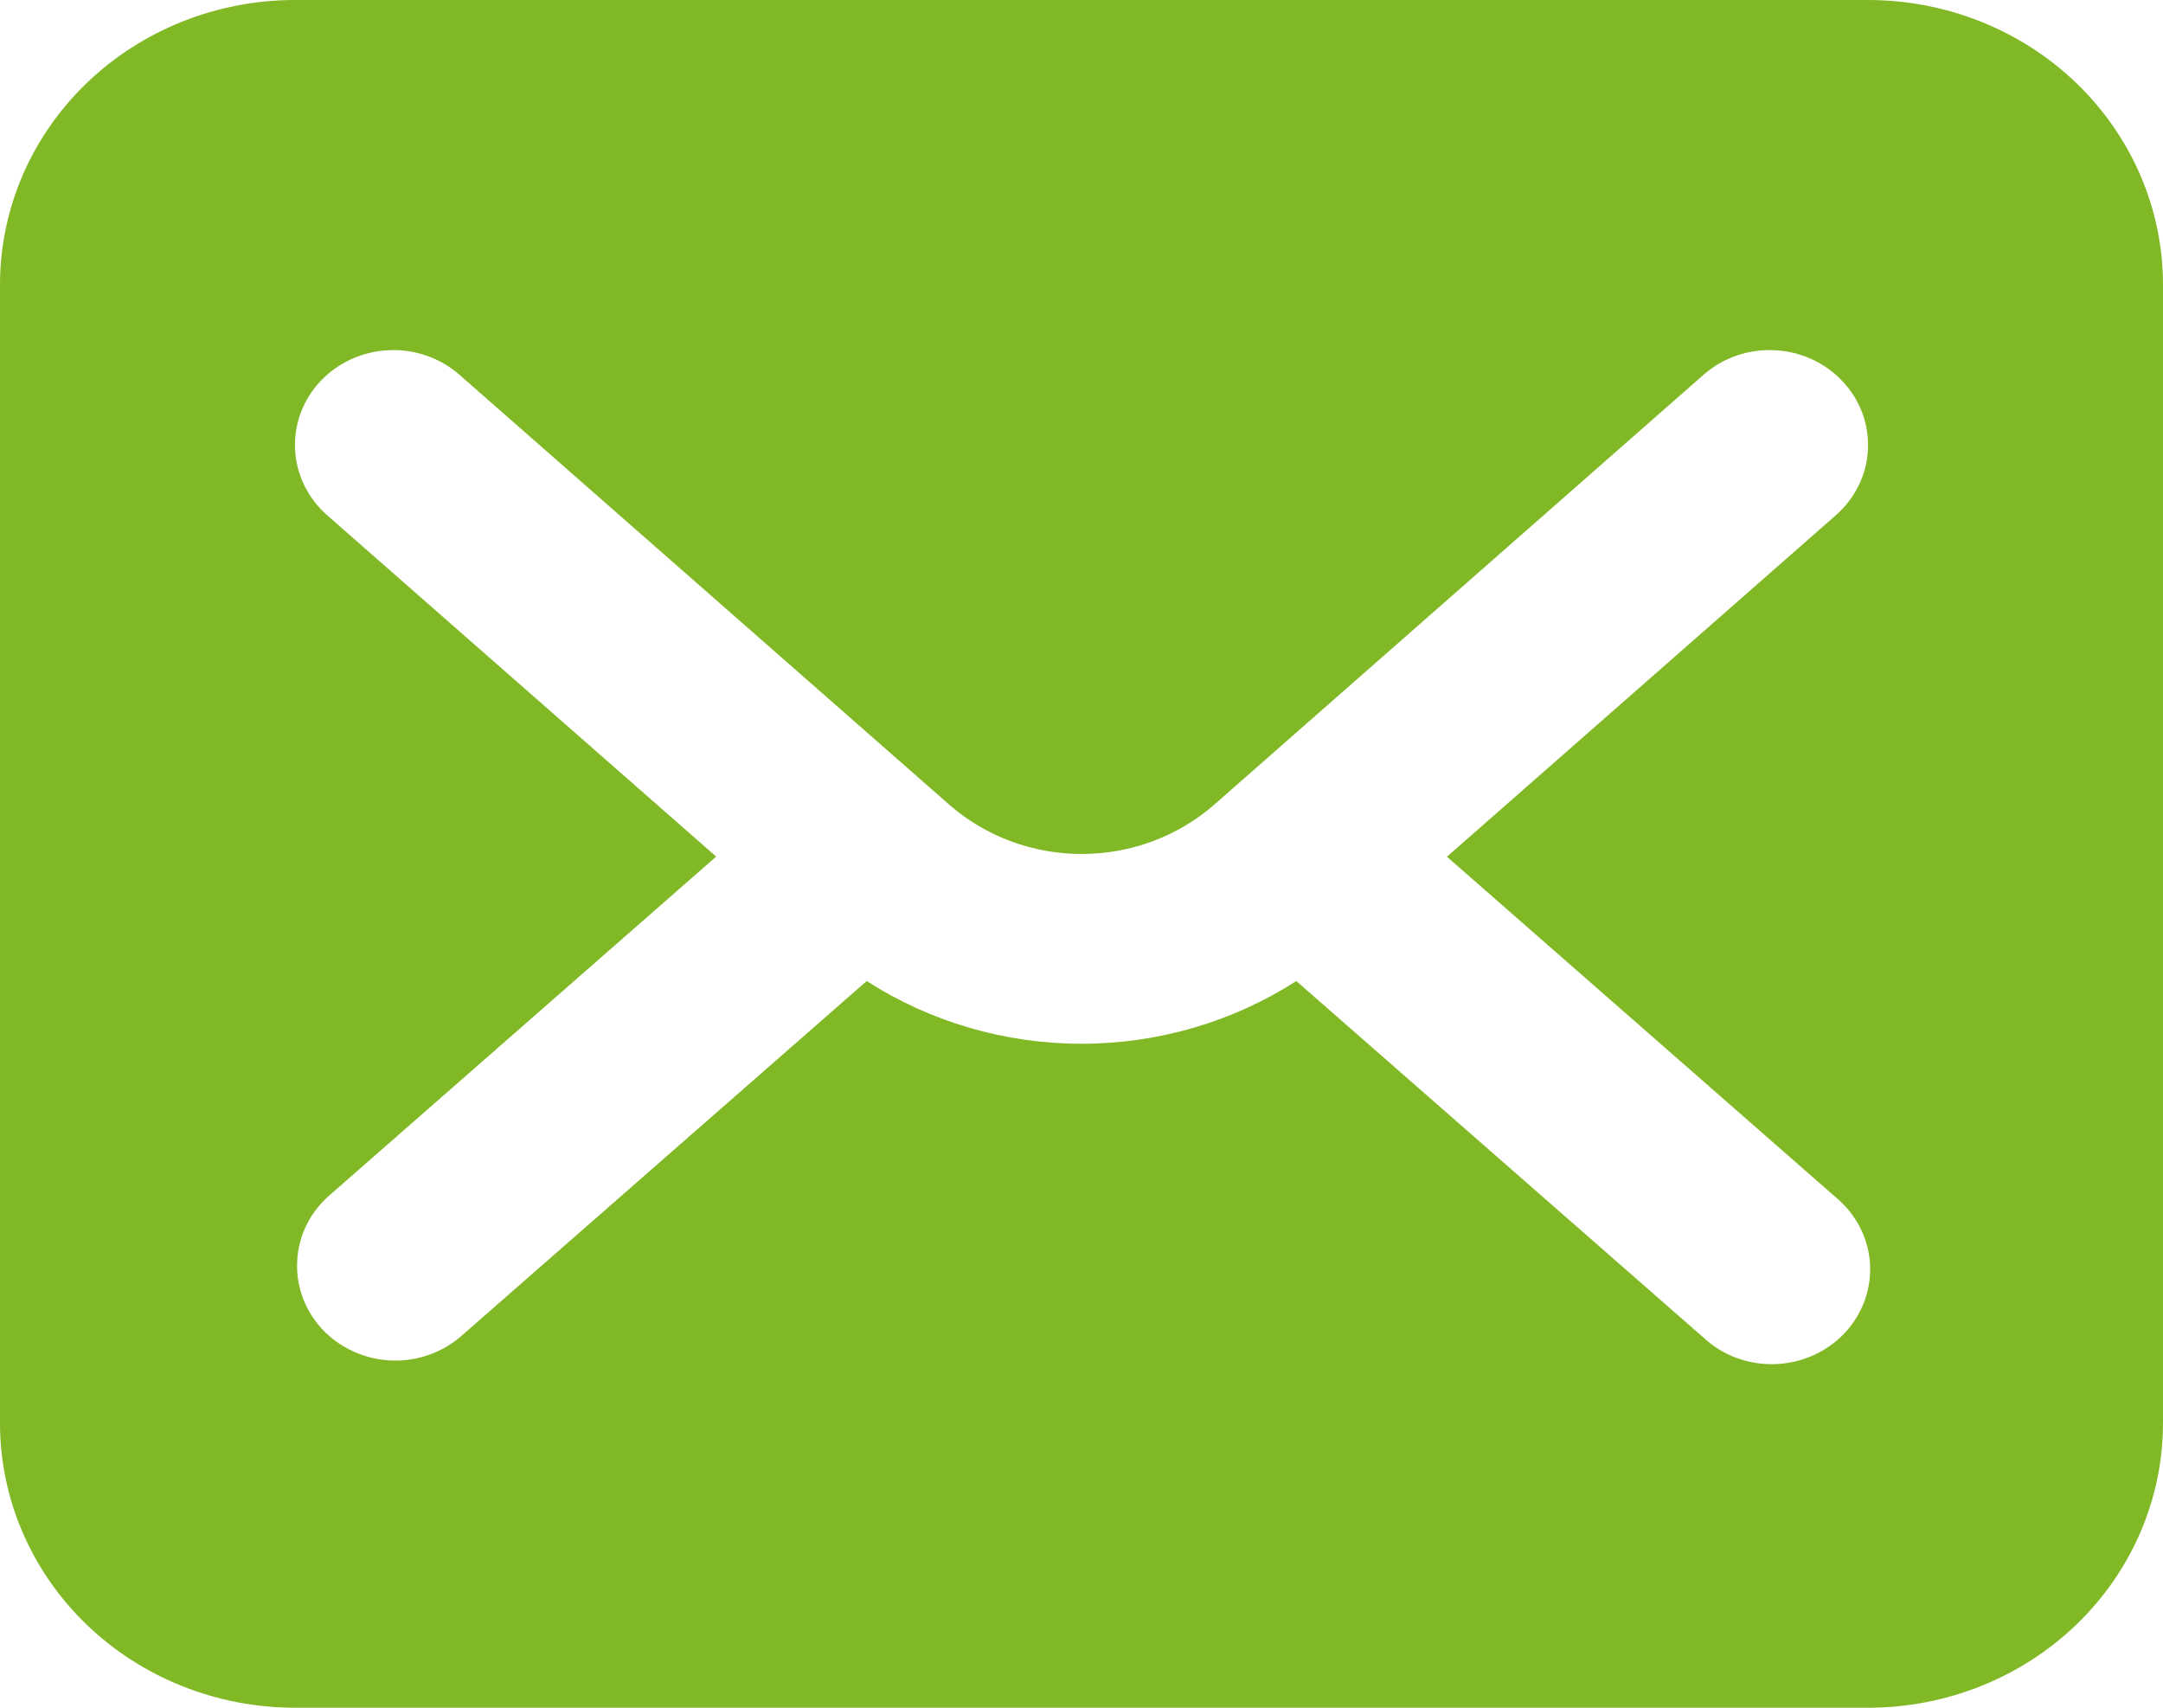 <svg width="19" height="15" viewBox="0 0 19 15" fill="none" xmlns="http://www.w3.org/2000/svg">
<path d="M16.409 0H2.591C1.904 0 1.245 0.263 0.759 0.732C0.273 1.201 0 1.837 0 2.5V12.5C0 13.163 0.273 13.799 0.759 14.268C1.245 14.737 1.904 15 2.591 15H16.409C17.096 15 17.755 14.737 18.241 14.268C18.727 13.799 19 13.163 19 12.5V2.5C19 1.837 18.727 1.201 18.241 0.732C17.755 0.263 17.096 0 16.409 0ZM16.126 10.517C16.213 10.589 16.285 10.678 16.337 10.778C16.388 10.877 16.419 10.986 16.426 11.097C16.433 11.209 16.417 11.32 16.379 11.425C16.34 11.53 16.281 11.627 16.203 11.71C16.125 11.792 16.031 11.859 15.927 11.905C15.822 11.952 15.708 11.978 15.593 11.982C15.477 11.986 15.363 11.967 15.255 11.928C15.147 11.888 15.048 11.827 14.965 11.75L11.387 8.617C10.828 8.976 10.172 9.168 9.5 9.168C8.828 9.168 8.172 8.976 7.613 8.617L4.035 11.75C3.864 11.891 3.643 11.963 3.419 11.949C3.195 11.935 2.985 11.838 2.833 11.678C2.682 11.517 2.602 11.306 2.61 11.089C2.617 10.872 2.712 10.667 2.874 10.517L6.291 7.524L2.873 4.525C2.789 4.451 2.721 4.362 2.673 4.263C2.625 4.164 2.597 4.057 2.592 3.948C2.581 3.727 2.661 3.511 2.815 3.348C2.97 3.184 3.185 3.086 3.414 3.076C3.642 3.065 3.866 3.143 4.036 3.292L8.336 7.066C8.655 7.346 9.07 7.501 9.502 7.501C9.933 7.501 10.349 7.346 10.668 7.066L14.964 3.292C15.134 3.143 15.357 3.065 15.586 3.076C15.815 3.086 16.03 3.184 16.184 3.348C16.339 3.511 16.419 3.727 16.408 3.948C16.398 4.169 16.296 4.376 16.127 4.525L12.71 7.525L16.126 10.517Z" fill="#81B926"/>
</svg>